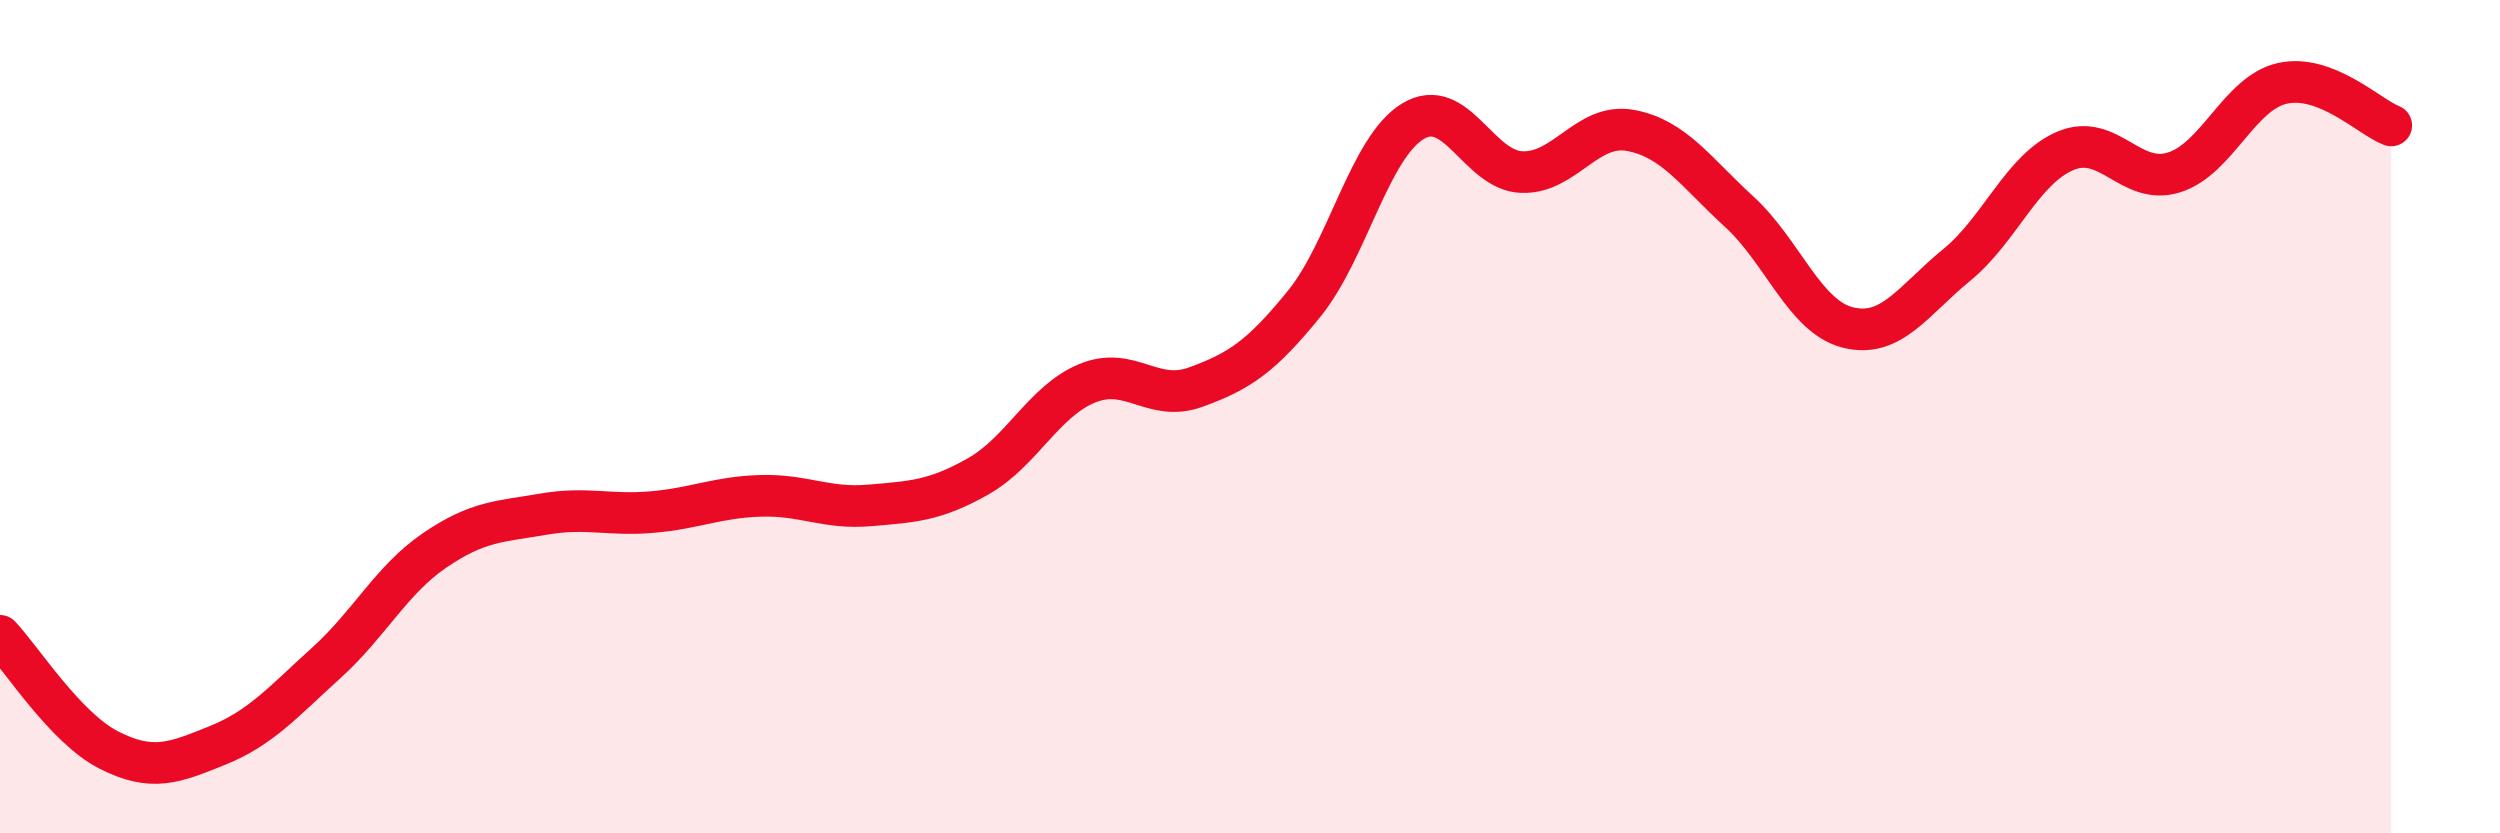 
    <svg width="60" height="20" viewBox="0 0 60 20" xmlns="http://www.w3.org/2000/svg">
      <path
        d="M 0,15.26 C 0.52,15.81 1.57,17.47 2.61,18 C 3.65,18.53 4.18,18.31 5.22,17.89 C 6.26,17.47 6.79,16.85 7.83,15.91 C 8.87,14.97 9.39,13.92 10.43,13.21 C 11.47,12.5 12,12.52 13.04,12.34 C 14.08,12.16 14.61,12.38 15.65,12.29 C 16.69,12.2 17.22,11.93 18.26,11.9 C 19.3,11.87 19.83,12.22 20.87,12.13 C 21.91,12.04 22.44,12.02 23.48,11.43 C 24.52,10.84 25.05,9.63 26.09,9.2 C 27.13,8.77 27.66,9.67 28.7,9.29 C 29.74,8.91 30.26,8.57 31.3,7.29 C 32.34,6.01 32.87,3.54 33.91,2.91 C 34.95,2.28 35.48,4.09 36.52,4.13 C 37.56,4.17 38.09,2.94 39.13,3.13 C 40.17,3.32 40.7,4.13 41.74,5.08 C 42.78,6.03 43.31,7.6 44.35,7.86 C 45.39,8.12 45.92,7.21 46.96,6.36 C 48,5.51 48.53,4.06 49.57,3.62 C 50.61,3.18 51.13,4.46 52.17,4.14 C 53.21,3.82 53.74,2.23 54.78,2 C 55.82,1.77 56.87,2.81 57.39,3.01L57.39 20L0 20Z"
        fill="#EB0A25"
        opacity="0.1"
        stroke-linecap="round"
        stroke-linejoin="round"
      />
      <path
        d="M 0,15.26 C 0.52,15.81 1.57,17.47 2.61,18 C 3.65,18.53 4.18,18.31 5.22,17.89 C 6.26,17.47 6.79,16.85 7.83,15.91 C 8.87,14.97 9.39,13.92 10.43,13.21 C 11.47,12.5 12,12.52 13.04,12.34 C 14.08,12.16 14.61,12.38 15.65,12.29 C 16.69,12.2 17.22,11.93 18.26,11.9 C 19.3,11.87 19.83,12.22 20.87,12.13 C 21.91,12.04 22.44,12.02 23.48,11.43 C 24.52,10.84 25.05,9.63 26.09,9.2 C 27.13,8.77 27.66,9.67 28.7,9.29 C 29.74,8.91 30.26,8.57 31.3,7.29 C 32.34,6.01 32.87,3.54 33.91,2.91 C 34.95,2.28 35.48,4.09 36.52,4.13 C 37.56,4.17 38.09,2.94 39.13,3.13 C 40.17,3.32 40.7,4.13 41.74,5.08 C 42.78,6.03 43.31,7.6 44.35,7.86 C 45.39,8.12 45.92,7.21 46.96,6.36 C 48,5.51 48.53,4.06 49.57,3.62 C 50.61,3.18 51.13,4.46 52.17,4.14 C 53.21,3.82 53.74,2.23 54.78,2 C 55.82,1.77 56.87,2.81 57.39,3.01"
        stroke="#EB0A25"
        stroke-width="1"
        fill="none"
        stroke-linecap="round"
        stroke-linejoin="round"
      />
    </svg>
  